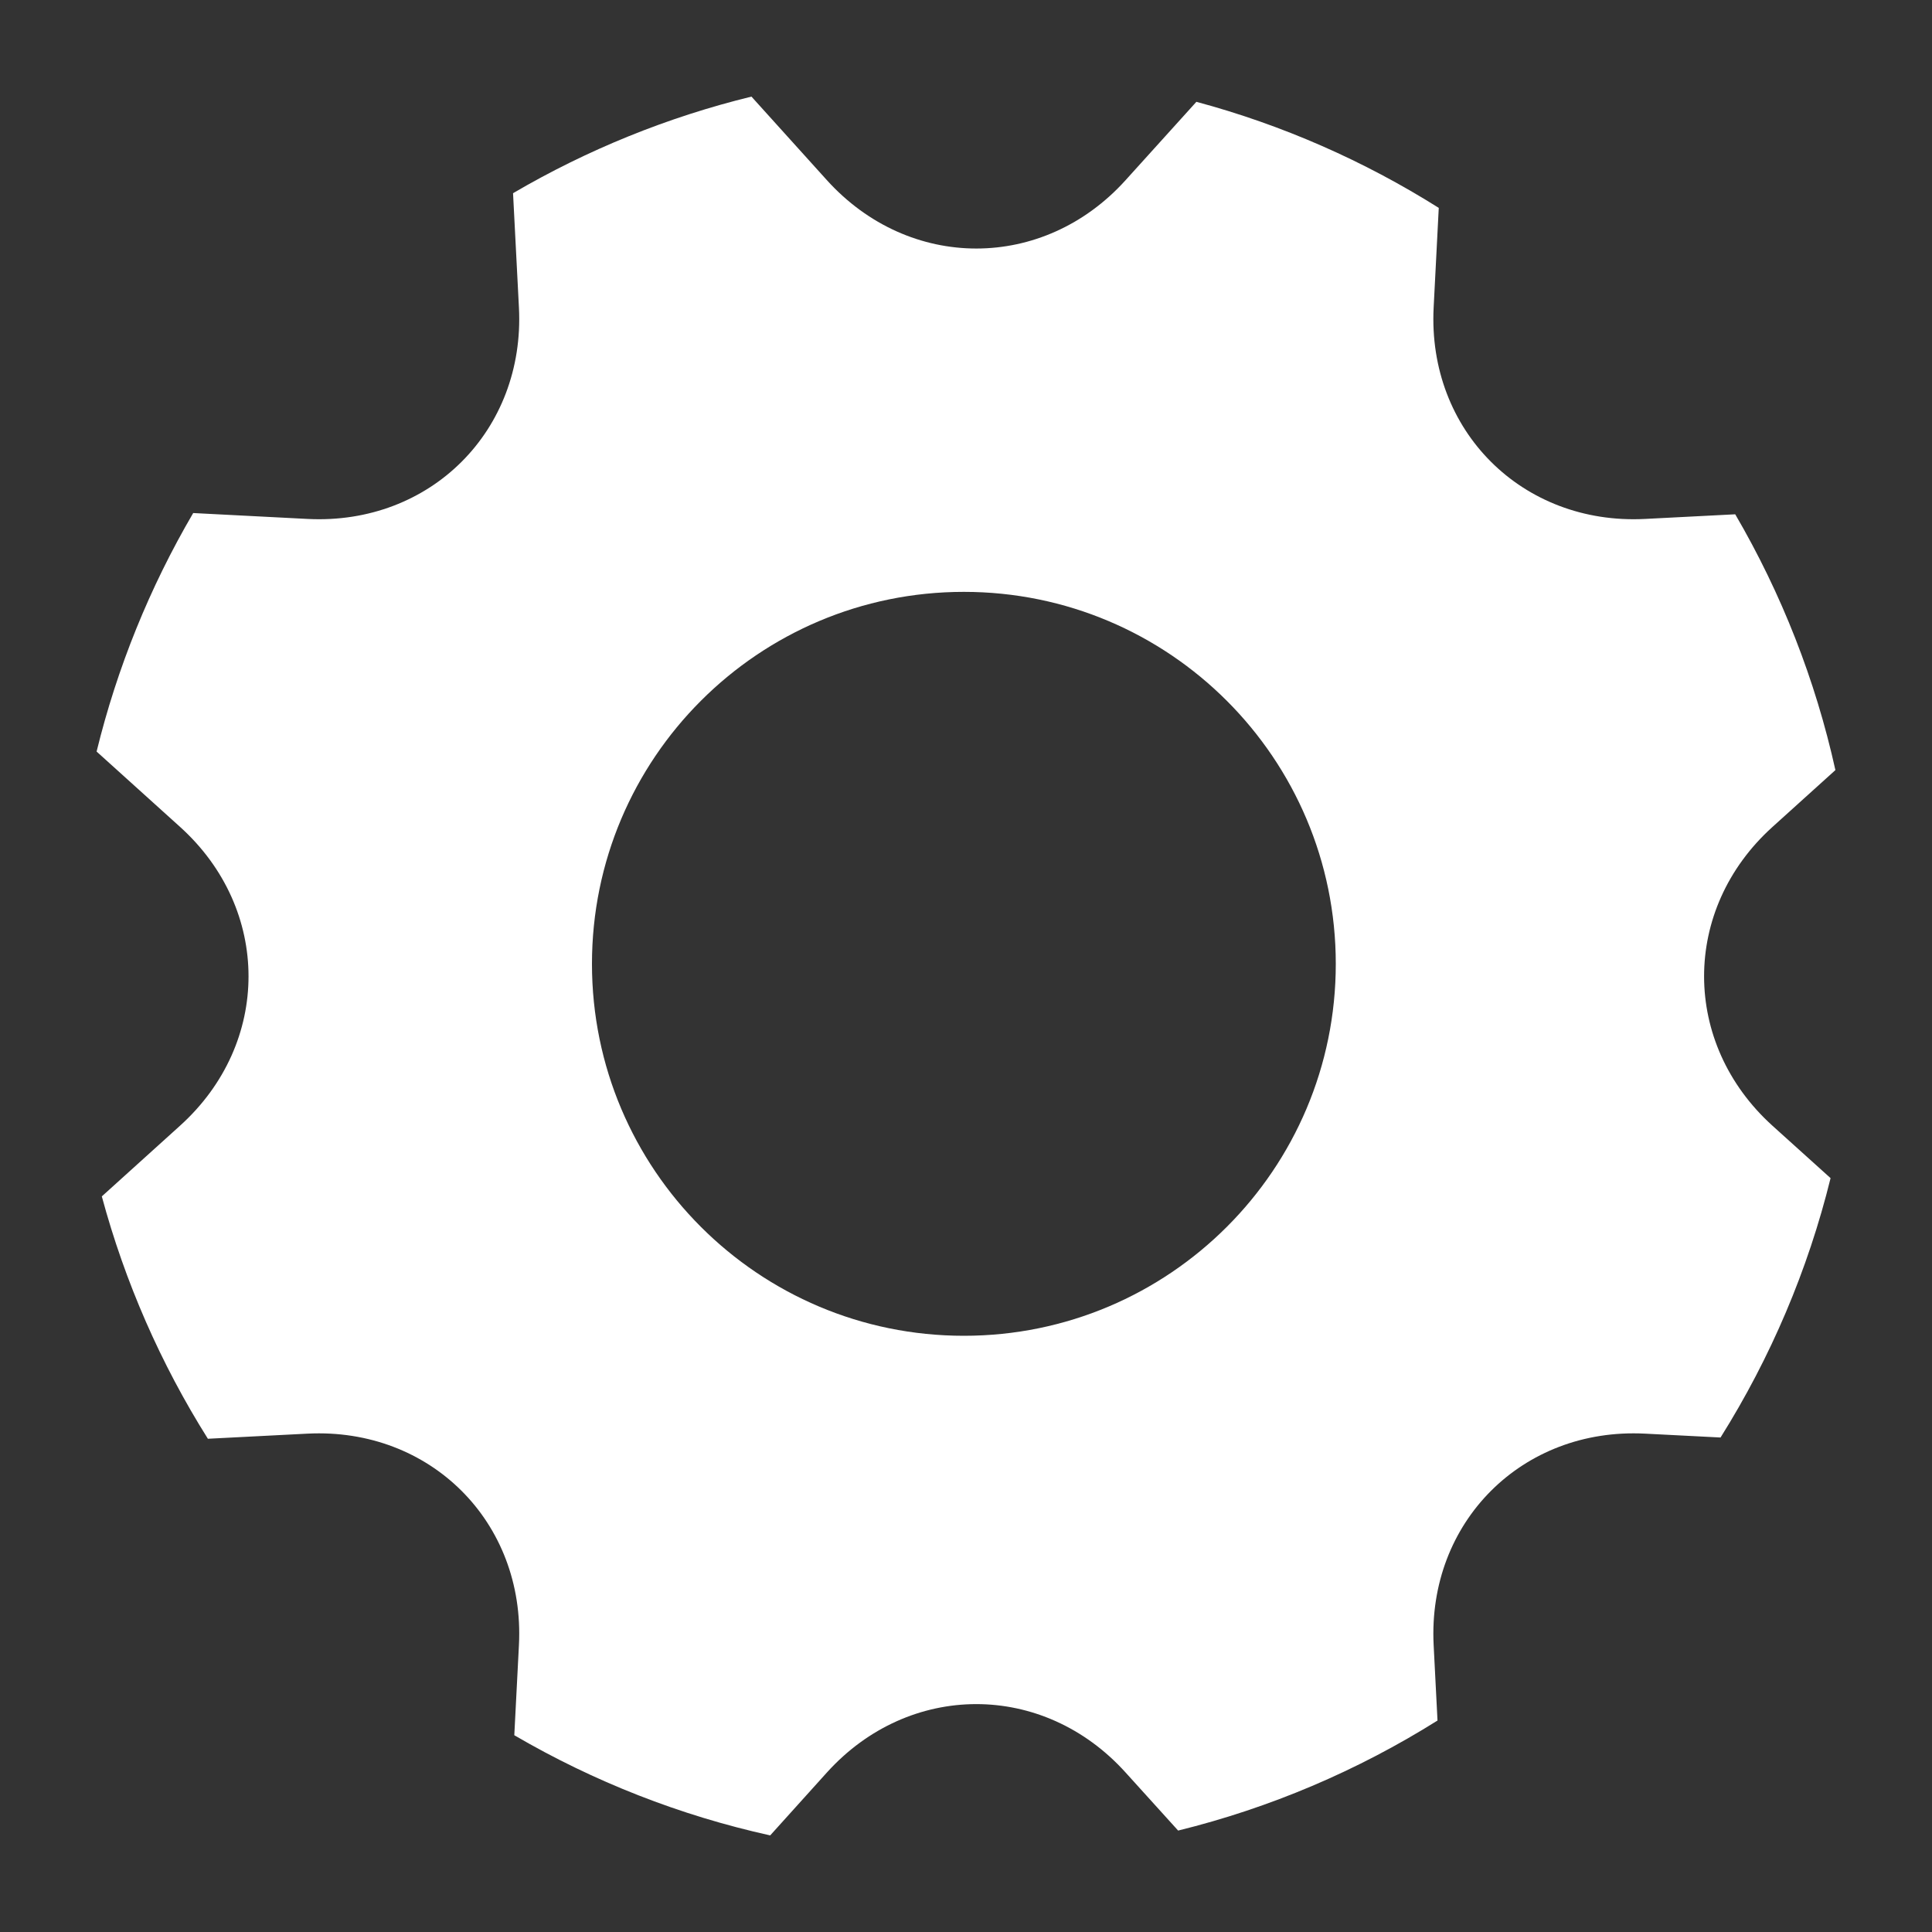 <?xml version="1.0" encoding="UTF-8"?> <svg xmlns="http://www.w3.org/2000/svg" width="20" height="20" viewBox="0 0 20 20" fill="none"><rect x="0" y="0" width="20" height="20" fill="#333333" stroke="none"/><path fill-rule="evenodd" clip-rule="evenodd" d="M7.973 19C7.041 18.794 6.148 18.444 5.324 17.963L5.372 17.029C5.437 15.756 4.454 14.777 3.184 14.841L2.152 14.894C1.663 14.117 1.293 13.271 1.054 12.385L1.864 11.653C2.81 10.799 2.808 9.412 1.864 8.56L1 7.78C1.212 6.913 1.549 6.081 2 5.311L3.184 5.372C4.458 5.437 5.437 4.454 5.372 3.184L5.311 2C6.081 1.549 6.912 1.212 7.779 1L8.559 1.864C9.414 2.81 10.802 2.808 11.653 1.864L12.385 1.054C13.271 1.292 14.117 1.663 14.894 2.152L14.841 3.184C14.776 4.458 15.759 5.437 17.029 5.372L17.963 5.324C18.444 6.148 18.794 7.041 19 7.972L18.349 8.56C17.403 9.414 17.406 10.802 18.349 11.654L18.95 12.196C18.716 13.146 18.331 14.052 17.811 14.881L17.029 14.841C15.756 14.776 14.777 15.759 14.841 17.029L14.881 17.811C14.052 18.331 13.146 18.716 12.196 18.95L11.653 18.35C10.799 17.403 9.411 17.406 8.559 18.35L7.973 19ZM9.978 13.828C12.104 13.828 13.828 12.104 13.828 9.978C13.828 7.851 12.104 6.127 9.978 6.127C7.851 6.127 6.128 7.851 6.128 9.978C6.128 12.104 7.851 13.828 9.978 13.828Z" fill="white"></path></svg> 